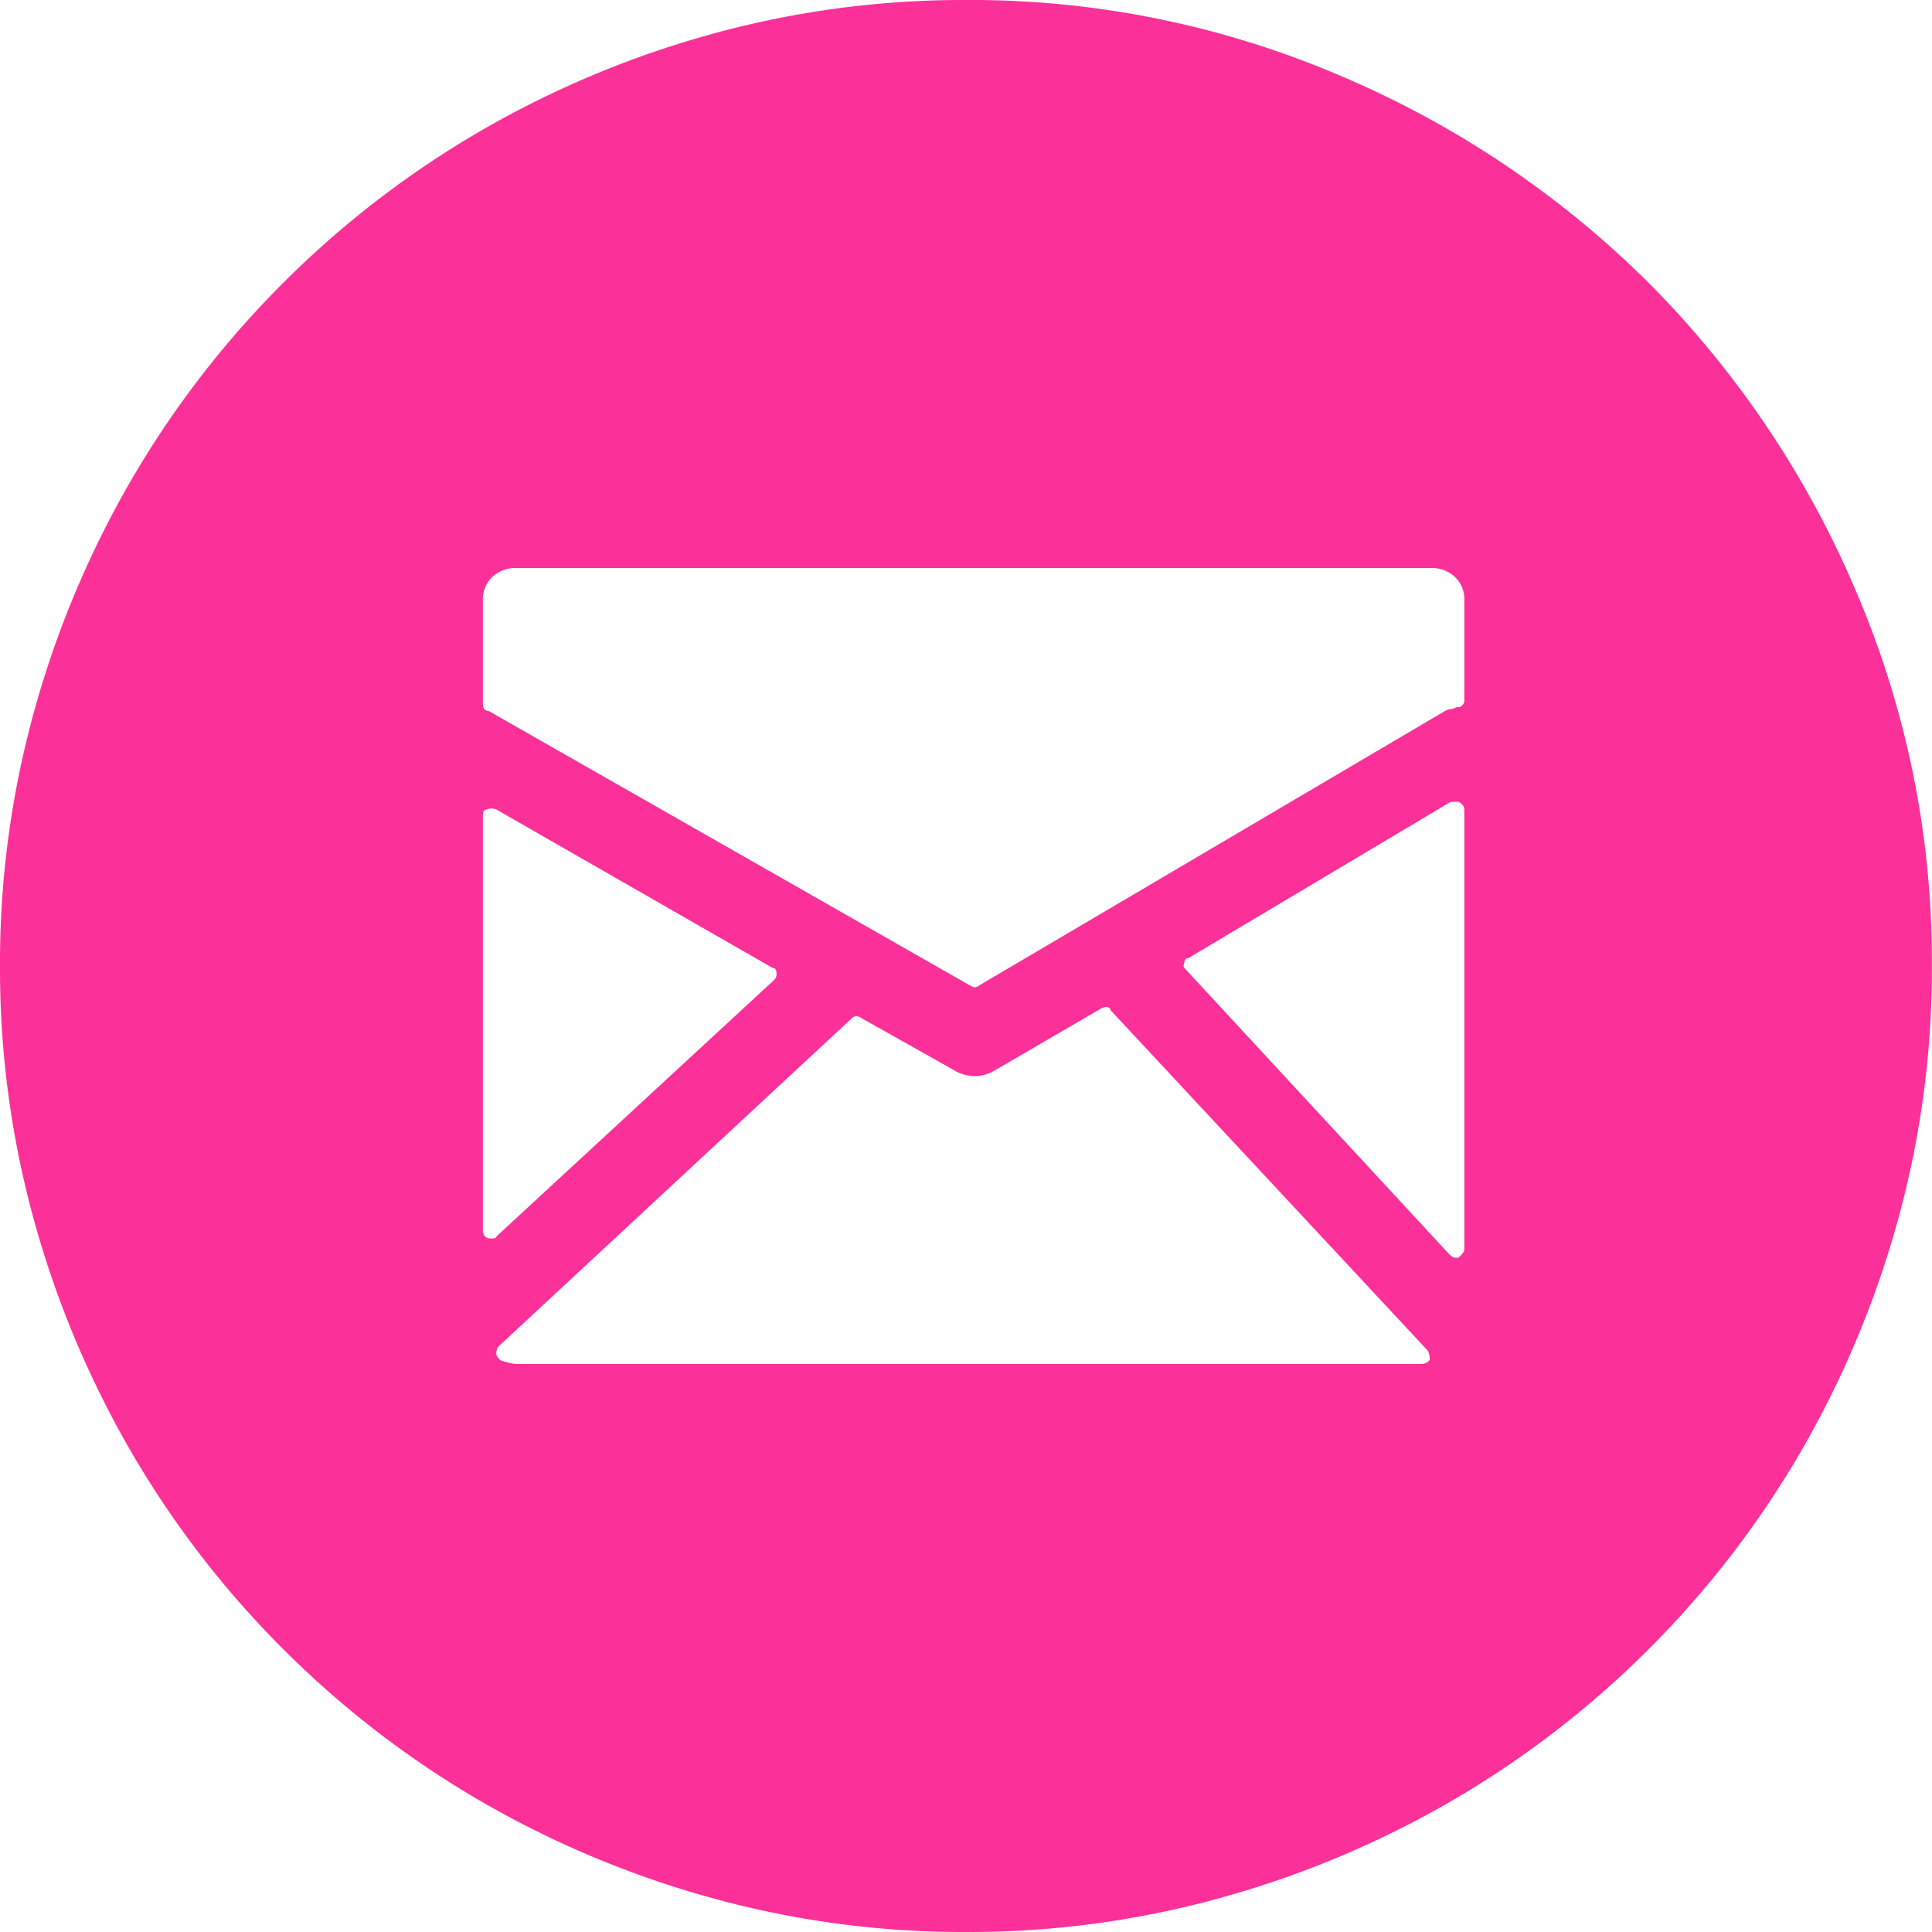 <svg xmlns="http://www.w3.org/2000/svg" xmlns:xlink="http://www.w3.org/1999/xlink" viewBox="175 6648 30 30">
  <defs>
    <style>
      .cls-1 {
        fill: none;
      }

      .cls-2 {
        clip-path: url(#clip-path);
      }

      .cls-3 {
        fill: #fb3099;
      }
    </style>
    <clipPath id="clip-path">
      <path id="pfad" class="cls-1" d="M0-40.866H30v-30H0Z" transform="translate(0 70.866)"/>
    </clipPath>
  </defs>
  <g id="gruppe" transform="translate(175 6648)">
    <g id="gruppe-2" data-name="gruppe" class="cls-2" transform="translate(0 0)">
      <g id="gruppe-3" data-name="gruppe" transform="translate(0)">
        <path id="pfad-2" data-name="pfad" class="cls-3" d="M-20.433-40.866a14.655,14.655,0,0,1-3.99-.54,15.209,15.209,0,0,1-3.585-1.515,14.951,14.951,0,0,1-3.03-2.34,14.951,14.951,0,0,1-2.34-3.03,15.216,15.216,0,0,1-1.515-3.585,14.655,14.655,0,0,1-.54-3.99,14.655,14.655,0,0,1,.54-3.99,15.209,15.209,0,0,1,1.515-3.585,14.951,14.951,0,0,1,2.34-3.03,14.951,14.951,0,0,1,3.03-2.34,15.227,15.227,0,0,1,3.585-1.515,14.671,14.671,0,0,1,3.99-.54A14.563,14.563,0,0,1-14.6-69.681a15.176,15.176,0,0,1,4.77,3.21,15.179,15.179,0,0,1,3.21,4.77,14.567,14.567,0,0,1,1.185,5.835,14.655,14.655,0,0,1-.54,3.99,15.224,15.224,0,0,1-1.515,3.585,14.951,14.951,0,0,1-2.34,3.03,14.936,14.936,0,0,1-3.03,2.34,15.216,15.216,0,0,1-3.585,1.515,14.655,14.655,0,0,1-3.99.54m7.23-21.18h-14.22a.52.52,0,0,0-.36.135.48.48,0,0,0-.15.375v1.59c0,.08.03.12.09.12l7.47,4.26.06.03a.122.122,0,0,0,.09-.03l7.23-4.26a.225.225,0,0,1,.09-.03.231.231,0,0,0,.09-.03.106.106,0,0,0,.12-.12v-1.53a.478.478,0,0,0-.15-.375.52.52,0,0,0-.36-.135m-10.2,6.39a.123.123,0,0,0,.03-.09c0-.06-.02-.09-.06-.09l-4.29-2.46a.191.191,0,0,0-.15,0c-.04,0-.06.03-.06.09v6.45a.117.117,0,0,0,.09.12h.06c.04,0,.06-.01.06-.03Zm5.22.48c-.02-.06-.07-.07-.15-.03l-1.65.96a.6.6,0,0,1-.63,0l-1.44-.81q-.09-.06-.15,0l-5.49,5.1a.174.174,0,0,0-.03.12c0,.02.02.05.06.09a.99.99,0,0,0,.24.06h14.07a.174.174,0,0,0,.12-.06.24.24,0,0,0-.03-.15Zm5.4-3.24h-.12l-4.08,2.43c-.04,0-.06.03-.06.09-.02.02-.01.05.03.09l4.08,4.41c.04.04.07.06.09.06h.06c.06-.06.09-.1.09-.12V-58.3c0-.04-.03-.08-.09-.12" transform="translate(35.433 70.866)"/>
      </g>
    </g>
  </g>
</svg>
